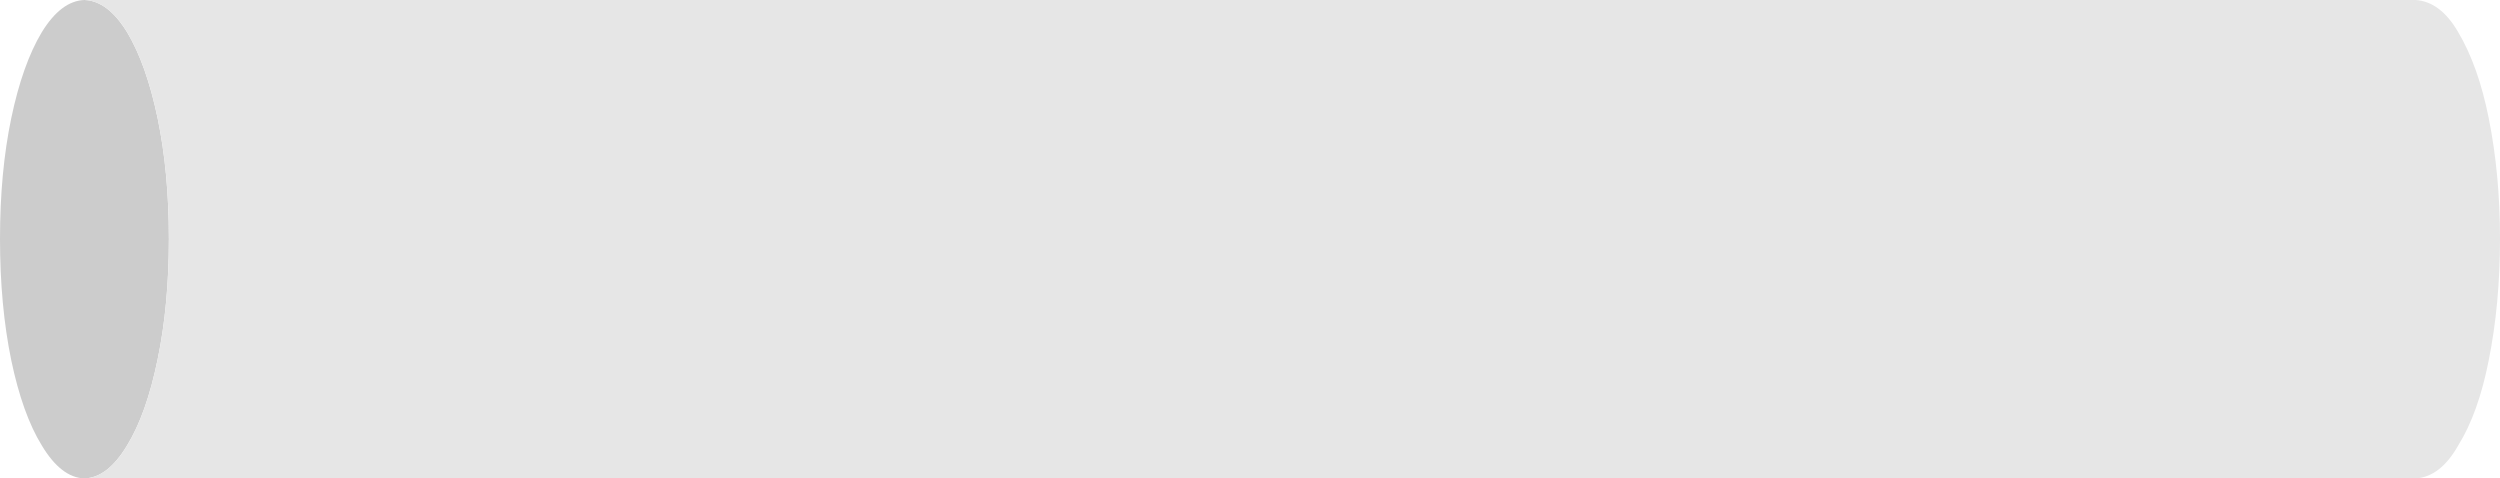 <?xml version="1.0" encoding="UTF-8" standalone="no"?>
<svg xmlns:xlink="http://www.w3.org/1999/xlink" height="29.75px" width="155.45px" xmlns="http://www.w3.org/2000/svg">
  <g transform="matrix(1.0, 0.0, 0.0, 1.0, 76.5, -33.4)">
    <path d="M-71.25 33.4 Q-69.8 33.45 -68.6 35.4 -67.4 37.4 -66.7 40.75 -66.0 44.1 -66.0 48.25 -66.0 52.4 -66.7 55.75 -67.4 59.15 -68.6 61.1 -69.8 63.1 -71.25 63.15 -72.7 63.1 -73.9 61.1 -75.1 59.15 -75.8 55.8 -76.5 52.4 -76.5 48.25 -76.5 44.1 -75.8 40.75 -75.1 37.4 -73.9 35.4 -72.7 33.45 -71.25 33.4" fill="#cccccc" fill-rule="evenodd" stroke="none"/>
    <path d="M-71.25 33.4 L73.7 33.4 Q75.25 33.5 76.35 35.4 77.6 37.5 78.25 40.75 78.95 44.25 78.95 48.25 78.95 52.3 78.25 55.8 77.6 59.1 76.35 61.1 75.25 63.05 73.7 63.15 L-71.25 63.15 Q-69.8 63.1 -68.6 61.1 -67.4 59.15 -66.7 55.75 -66.0 52.4 -66.0 48.25 -66.0 44.1 -66.7 40.75 -67.4 37.4 -68.6 35.4 -69.8 33.45 -71.25 33.4" fill="#e6e6e6" fill-rule="evenodd" stroke="none"/>
  </g>
</svg>
